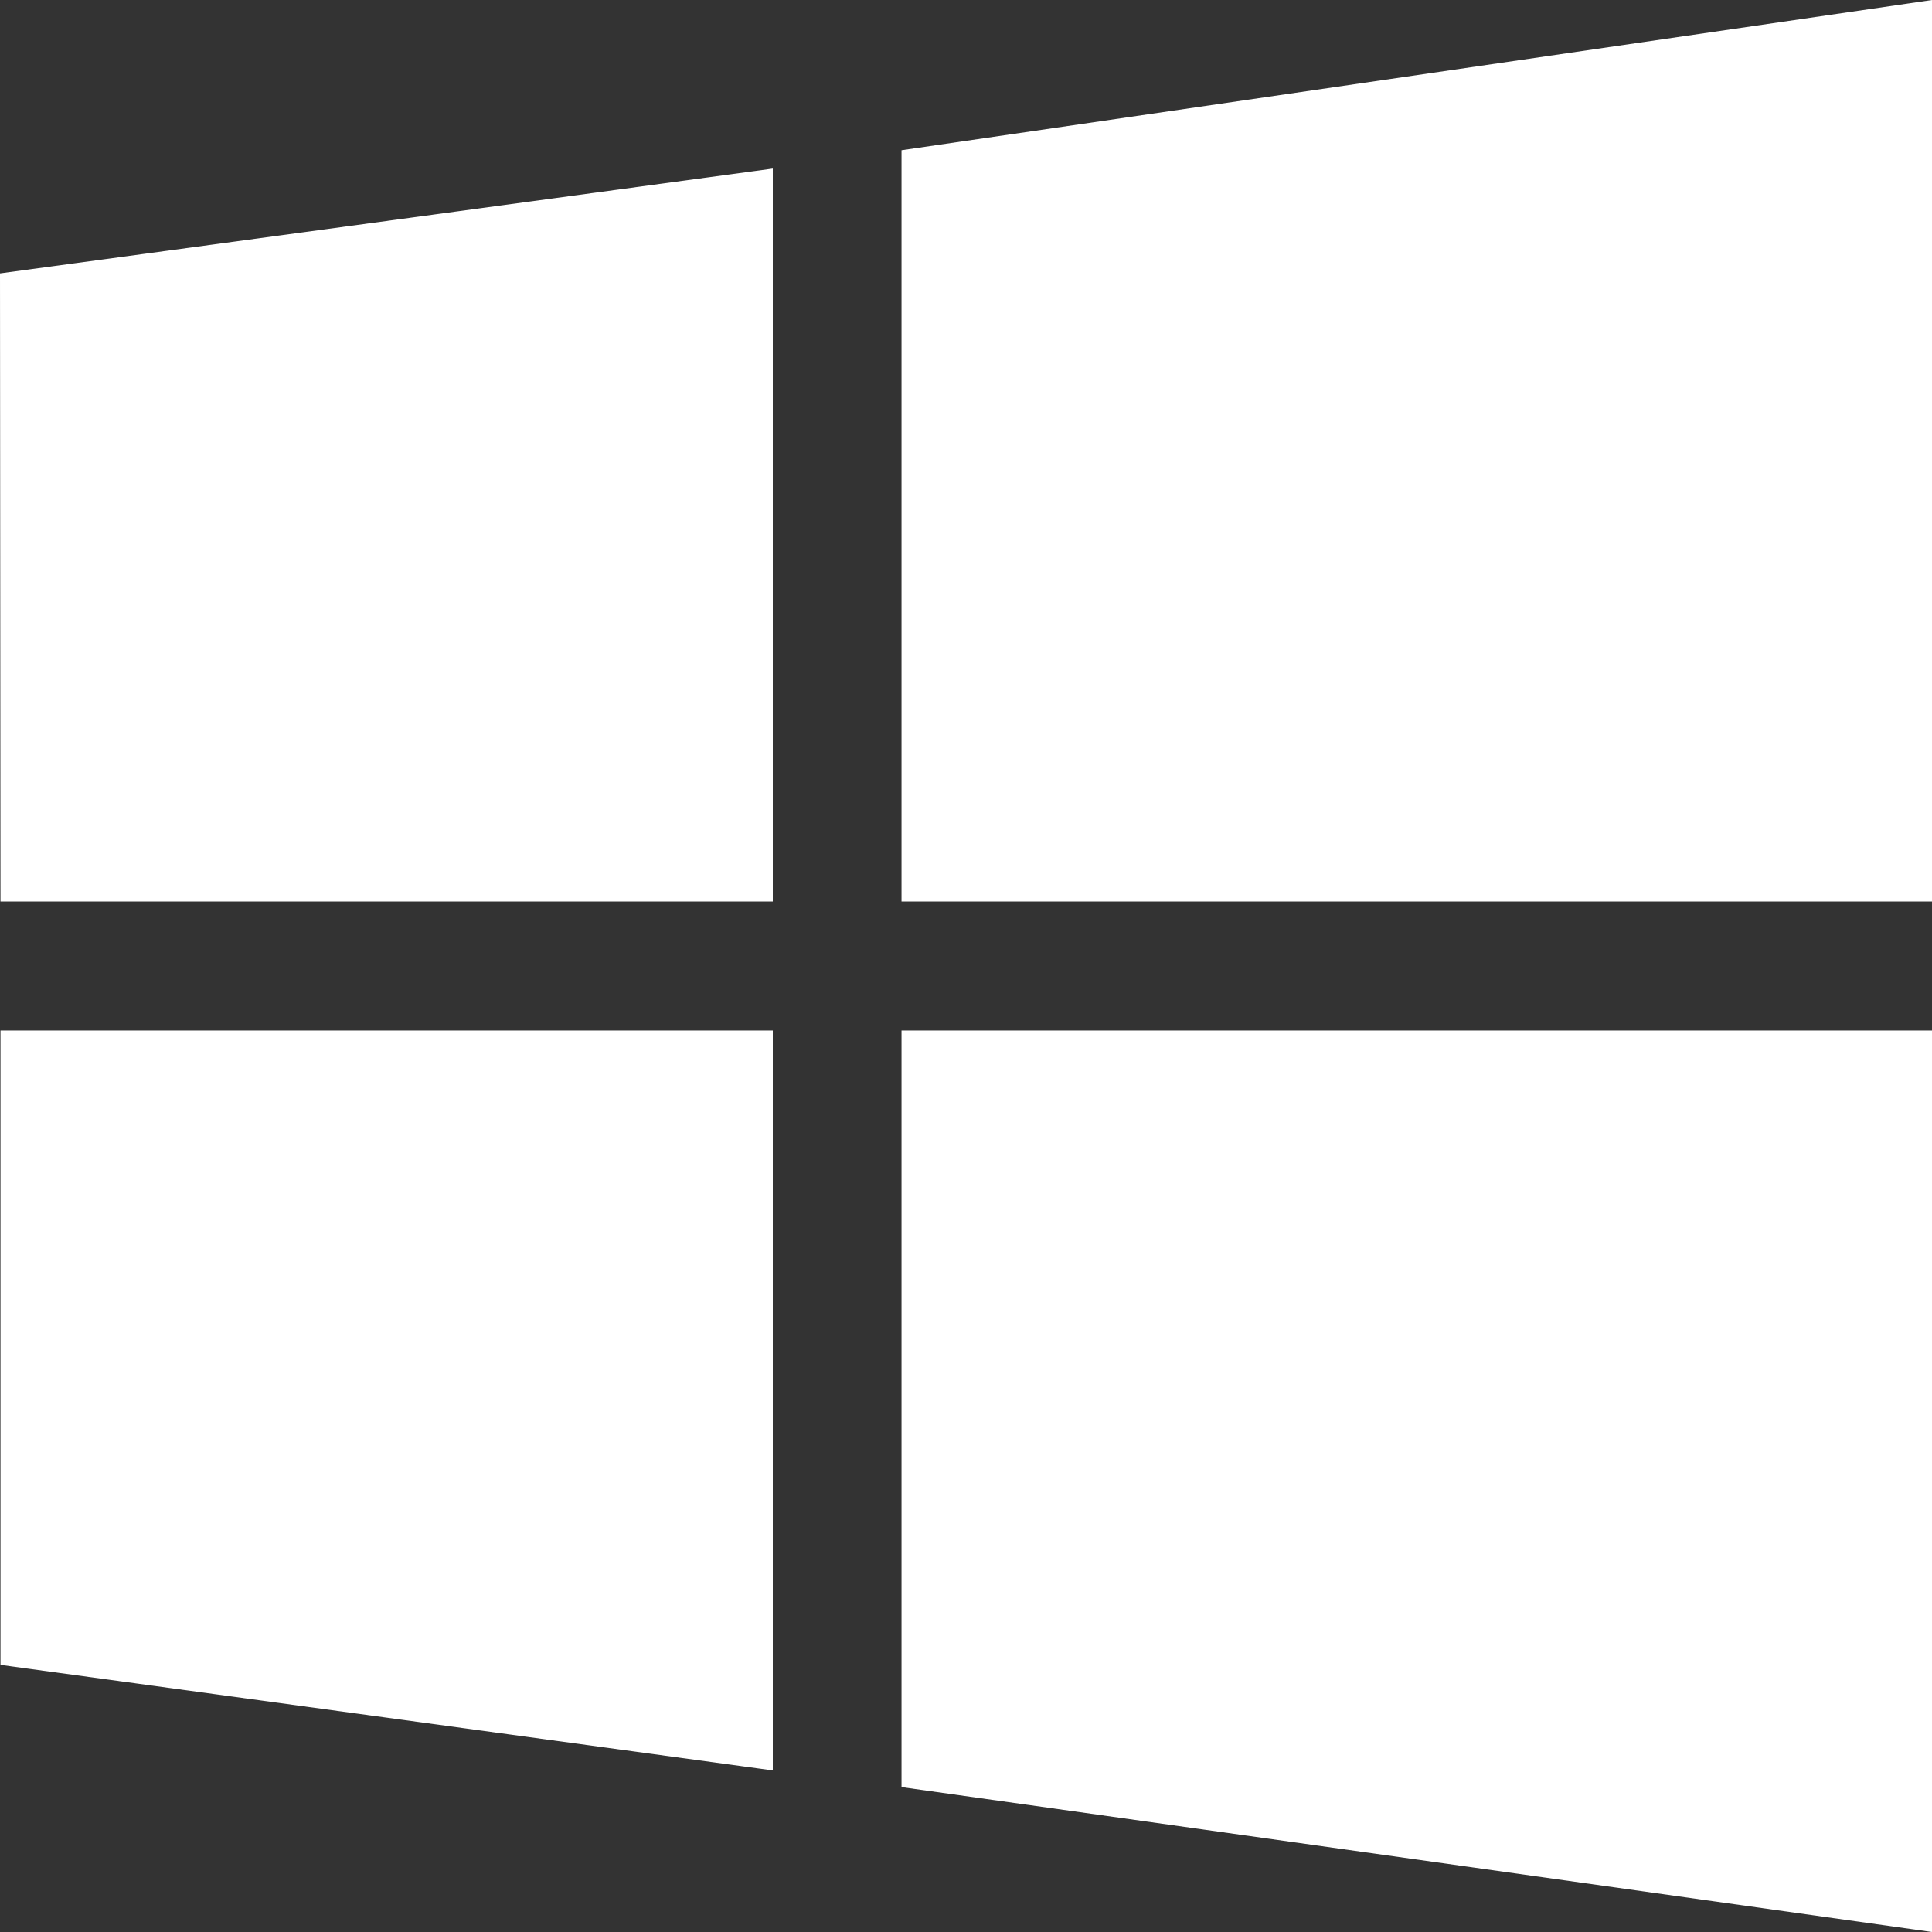 <?xml version="1.0" encoding="utf-8"?>
<!-- Generator: Adobe Illustrator 26.0.3, SVG Export Plug-In . SVG Version: 6.00 Build 0)  -->
<svg version="1.1" id="Layer_1" xmlns="http://www.w3.org/2000/svg" xmlns:xlink="http://www.w3.org/1999/xlink" x="0px" y="0px"
	 viewBox="0 0 800 800" style="enable-background:new 0 0 800 800;" xml:space="preserve">
<rect x="0" y="0" width="800" height="800" fill="#333333" stroke="none"/>
<style type="text/css">
	.st0{fill:#FFFFFF;}
</style>
<g>
	<path class="st0" d="M0.2,373.3L0,113.2l320-43.4v303.5H0.2z M373.3,62.2L800,0v373.3H373.3V62.2z M800,426.7V800l-426.7-60V426.7
		H800L800,426.7z M320,733.1L0.2,689.4V426.7H320V733.1z"/>
</g>
</svg>
